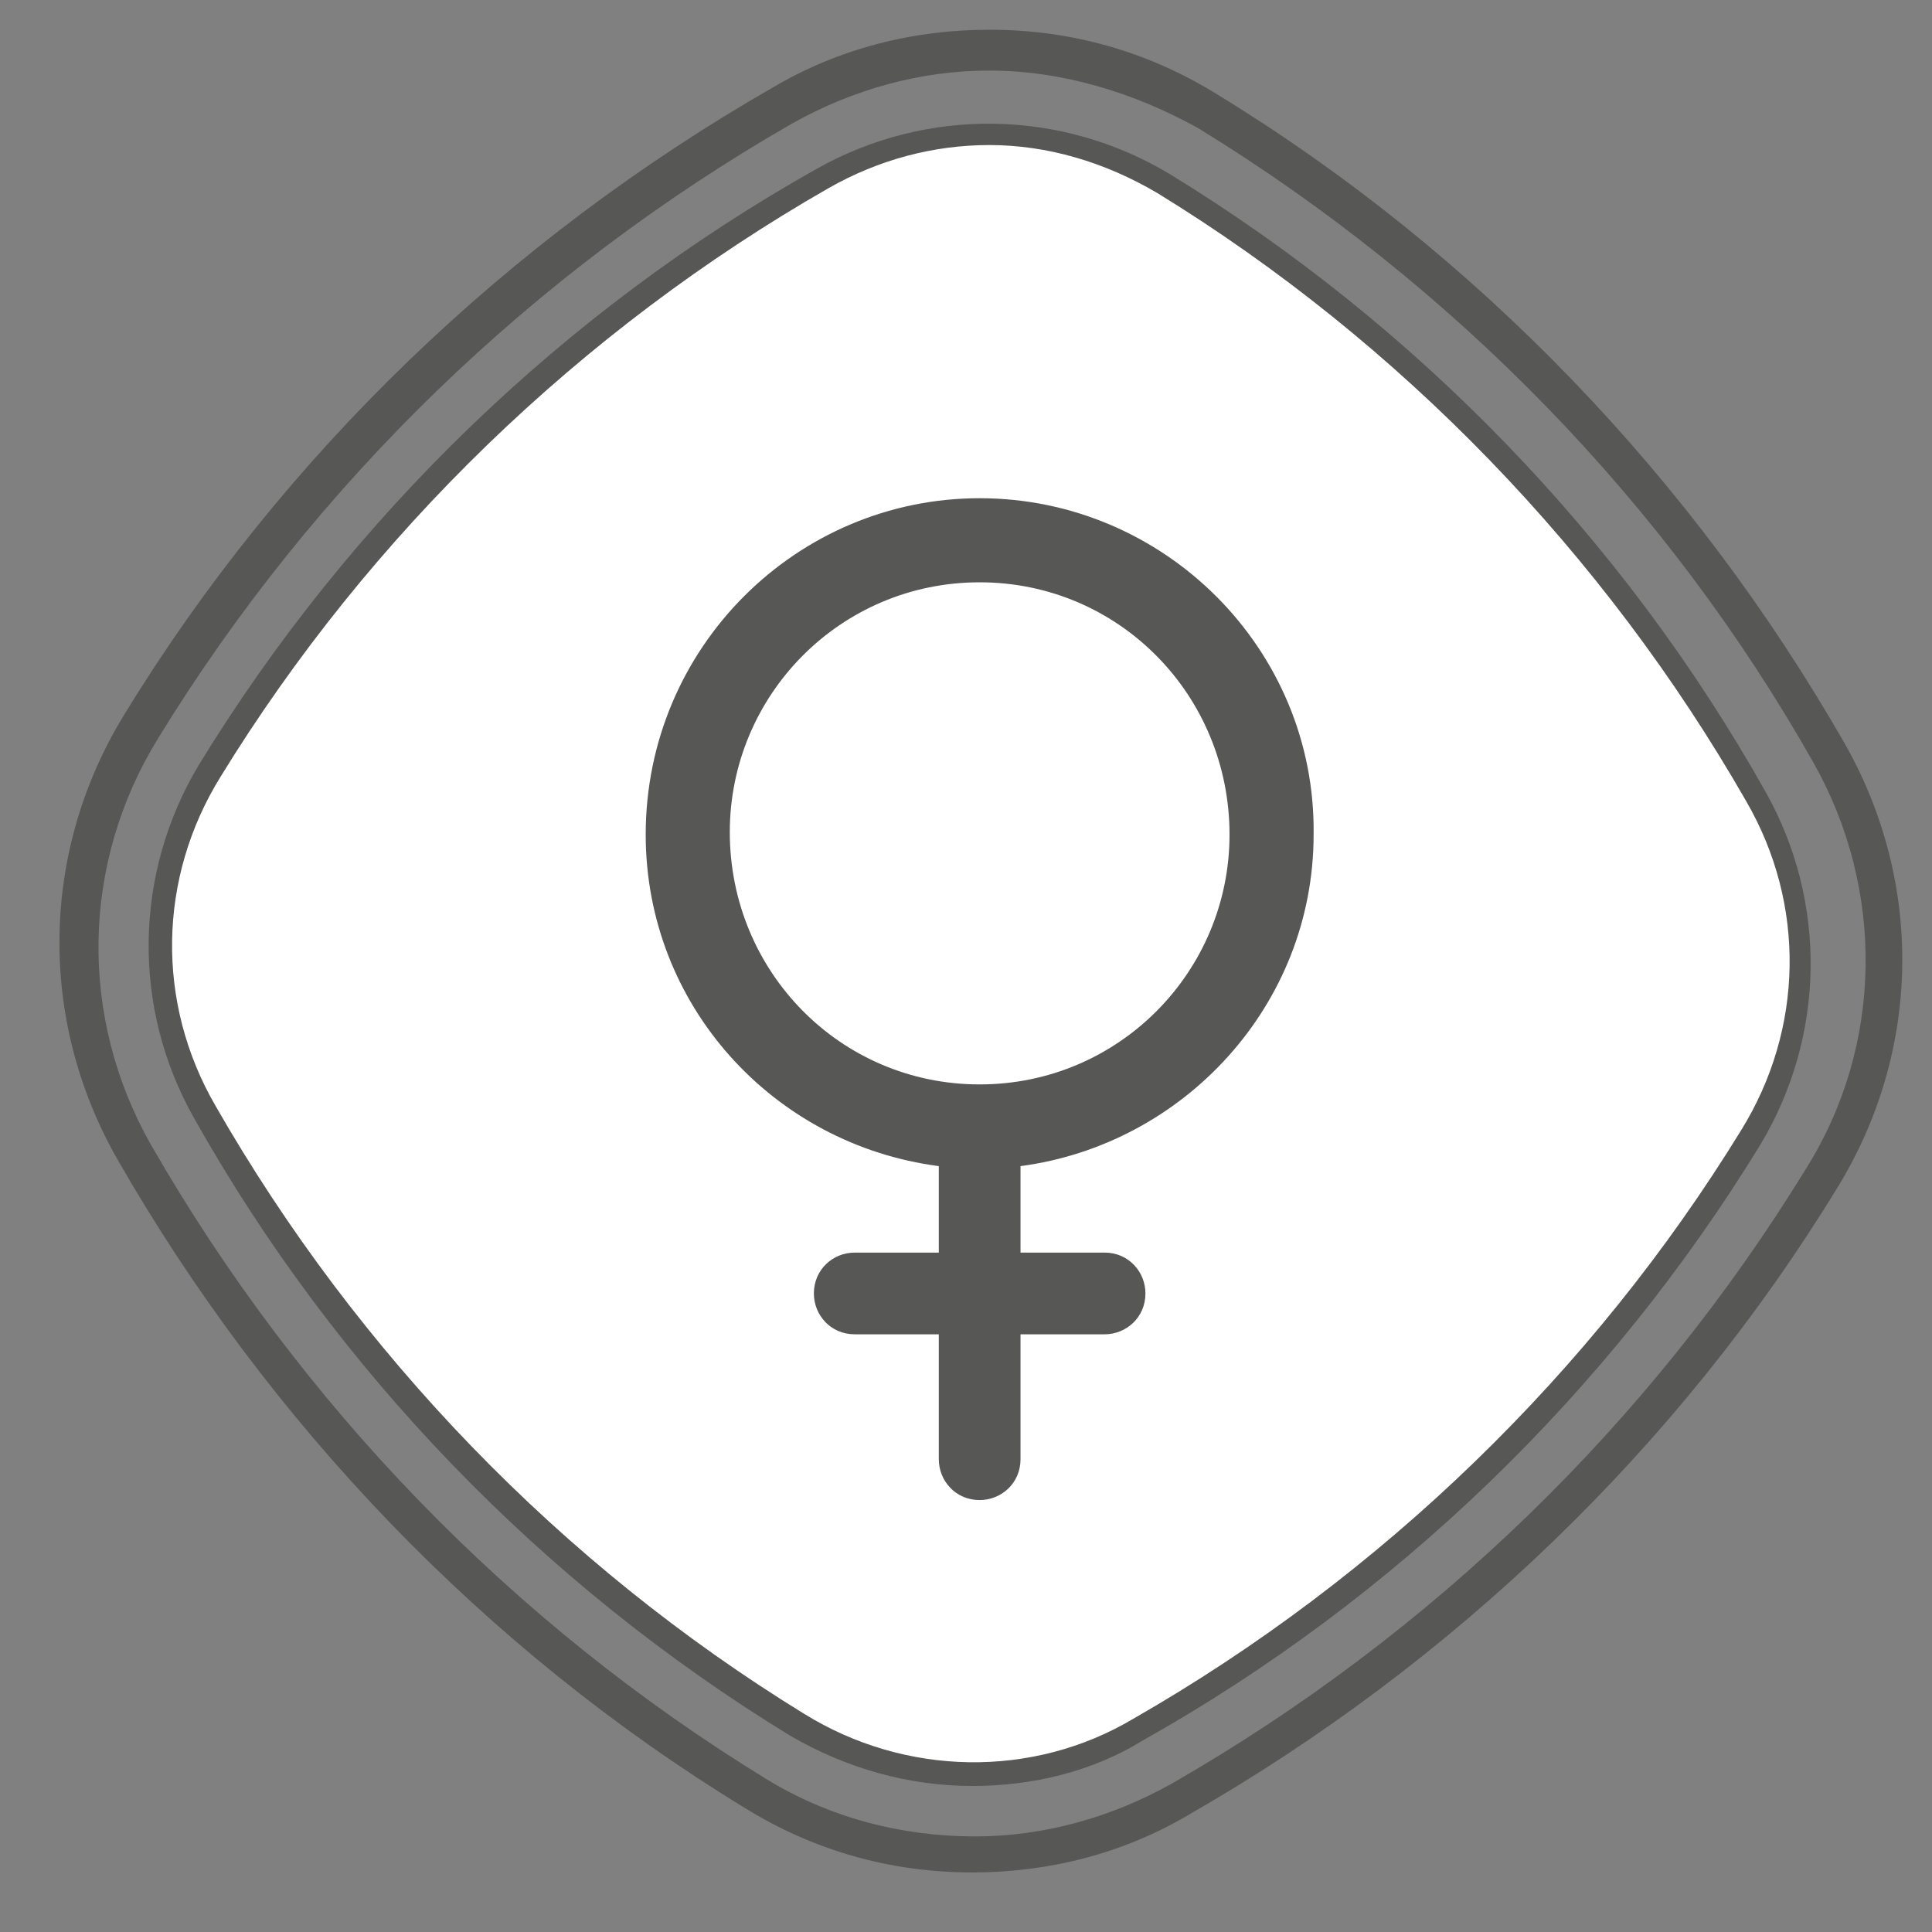 <svg width="65" height="65" viewBox="0 0 65 65" fill="none" xmlns="http://www.w3.org/2000/svg">
<rect x="0" y="0" width="65" height="65" fill="#808080" stroke="none"/>
<path d="M32.717 62.996C29.969 62.996 27.382 62.269 25.038 60.814C16.309 55.479 9.034 47.881 3.942 38.99C1.274 34.302 1.355 28.644 4.184 24.037C9.519 15.307 17.117 8.032 26.008 2.94C28.191 1.647 30.696 1 33.283 1C36.031 1 38.618 1.727 40.962 3.182C49.691 8.517 56.966 16.115 62.058 25.006C64.726 29.695 64.645 35.353 61.816 39.96C56.481 48.69 48.883 55.964 39.992 61.056C37.809 62.35 35.304 62.996 32.717 62.996ZM33.283 2.374C30.939 2.374 28.676 3.021 26.655 4.152C17.925 9.164 10.57 16.277 5.316 24.845C2.729 29.048 2.648 34.221 5.073 38.505C10.085 47.235 17.198 54.59 25.766 59.844C27.867 61.137 30.292 61.784 32.798 61.784C35.142 61.784 37.405 61.137 39.426 60.006C48.156 54.994 55.511 47.881 60.765 39.313C63.352 35.191 63.432 29.937 61.008 25.653C56.077 16.924 48.883 9.568 40.315 4.314C38.133 3.102 35.708 2.374 33.283 2.374Z" fill="#575756"/>
<path d="M59.067 26.704C54.298 18.298 47.347 11.185 39.102 6.093C35.627 3.91 31.181 3.91 27.625 5.931C19.218 10.7 12.105 17.651 7.013 25.896C4.831 29.372 4.831 33.817 6.851 37.374C11.62 45.78 18.572 52.893 26.816 57.985C30.292 60.168 34.738 60.168 38.294 58.147C46.7 53.378 53.813 46.427 58.906 38.182C61.088 34.706 61.169 30.342 59.067 26.704Z" fill="white"/>
<path d="M32.717 60.087C30.615 60.087 28.514 59.521 26.574 58.389C18.248 53.297 11.297 46.103 6.528 37.616C4.426 33.898 4.507 29.372 6.69 25.734C11.782 17.409 18.976 10.457 27.463 5.688C31.181 3.587 35.708 3.668 39.345 5.85C47.67 10.942 54.622 18.136 59.391 26.623C61.492 30.341 61.411 34.868 59.229 38.505C54.137 46.831 46.943 53.782 38.456 58.551C36.758 59.602 34.737 60.087 32.717 60.087ZM33.283 4.88C31.424 4.88 29.564 5.365 27.867 6.335C19.541 11.104 12.428 17.974 7.417 26.138C5.315 29.533 5.235 33.736 7.255 37.212C12.024 45.537 18.895 52.65 27.059 57.662C30.453 59.763 34.737 59.844 38.132 57.824C46.458 53.055 53.571 46.184 58.582 38.02C60.684 34.625 60.765 30.422 58.744 26.947C53.975 18.621 47.105 11.508 38.941 6.497C37.162 5.446 35.222 4.88 33.283 4.88Z" fill="#575756"/>
<path fill-rule="evenodd" clip-rule="evenodd" d="M32.961 51.115C31.829 51.115 30.94 50.226 30.94 49.094V45.457H28.677C27.545 45.457 26.656 44.568 26.656 43.436C26.656 42.304 27.545 41.415 28.677 41.415H30.94V39.556C25.282 38.586 21.078 33.656 21.159 27.836C21.159 21.289 26.494 16.035 33.041 16.035C39.589 16.035 44.923 21.369 44.923 27.917C44.923 33.736 40.72 38.586 35.062 39.556V41.415H37.325C38.457 41.415 39.346 42.304 39.346 43.436C39.346 44.568 38.457 45.457 37.325 45.457H35.062V49.094C34.9 50.226 34.011 51.115 32.961 51.115ZM32.961 20.157C28.677 20.157 25.12 23.633 25.12 27.997C25.12 30.099 25.928 32.039 27.383 33.575C28.838 35.03 30.859 35.919 32.961 35.919C37.325 35.919 40.801 32.443 40.882 28.078C40.882 25.977 40.074 24.037 38.619 22.501C37.083 21.046 35.143 20.157 32.961 20.157Z" fill="#575756"/>
<path d="M32.959 16.762C33.04 16.762 33.04 16.762 32.959 16.762C39.183 16.762 44.276 21.854 44.195 28.078C44.195 33.817 39.83 38.505 34.334 39.233V42.142H37.163C37.971 42.142 38.537 42.789 38.537 43.517C38.537 44.325 37.89 44.891 37.163 44.891H34.334V49.094C34.334 49.902 33.687 50.468 32.959 50.468C32.151 50.468 31.585 49.821 31.585 49.094V44.891H28.756C27.948 44.891 27.382 44.244 27.382 43.517C27.382 42.708 28.029 42.142 28.756 42.142H31.585V39.233C26.008 38.505 21.724 33.817 21.724 28.078C21.724 21.773 26.816 16.762 32.959 16.762ZM32.959 36.484C37.648 36.484 41.366 32.685 41.366 28.078C41.366 23.39 37.648 19.591 32.959 19.591C28.271 19.591 24.553 23.39 24.553 27.997C24.553 32.685 28.271 36.484 32.959 36.484ZM32.959 15.63C26.089 15.63 20.512 21.208 20.512 27.997C20.512 33.898 24.634 38.99 30.292 40.203V40.93H28.675C27.221 40.93 26.089 42.062 26.089 43.517C26.089 44.244 26.331 44.891 26.817 45.376C27.301 45.861 27.948 46.103 28.675 46.103H30.292V49.175C30.292 49.902 30.535 50.549 31.02 51.034C31.505 51.519 32.151 51.761 32.879 51.761C34.334 51.761 35.465 50.63 35.465 49.175V46.103H37.082C38.537 46.103 39.668 44.972 39.668 43.517C39.668 42.789 39.426 42.142 38.941 41.658C38.456 41.173 37.809 40.93 37.082 40.93H35.465V40.203C41.123 38.99 45.327 33.979 45.327 28.078C45.327 24.764 44.033 21.612 41.689 19.268C39.426 16.924 36.354 15.63 32.959 15.63ZM32.959 36.484V35.353C28.918 35.353 25.685 32.039 25.685 28.078C25.685 24.117 28.999 20.803 32.959 20.803C34.899 20.803 36.758 21.531 38.133 22.986C39.507 24.36 40.234 26.219 40.234 28.159C40.234 32.12 36.92 35.434 32.959 35.434V36.484Z" fill="white"/>
</svg>
